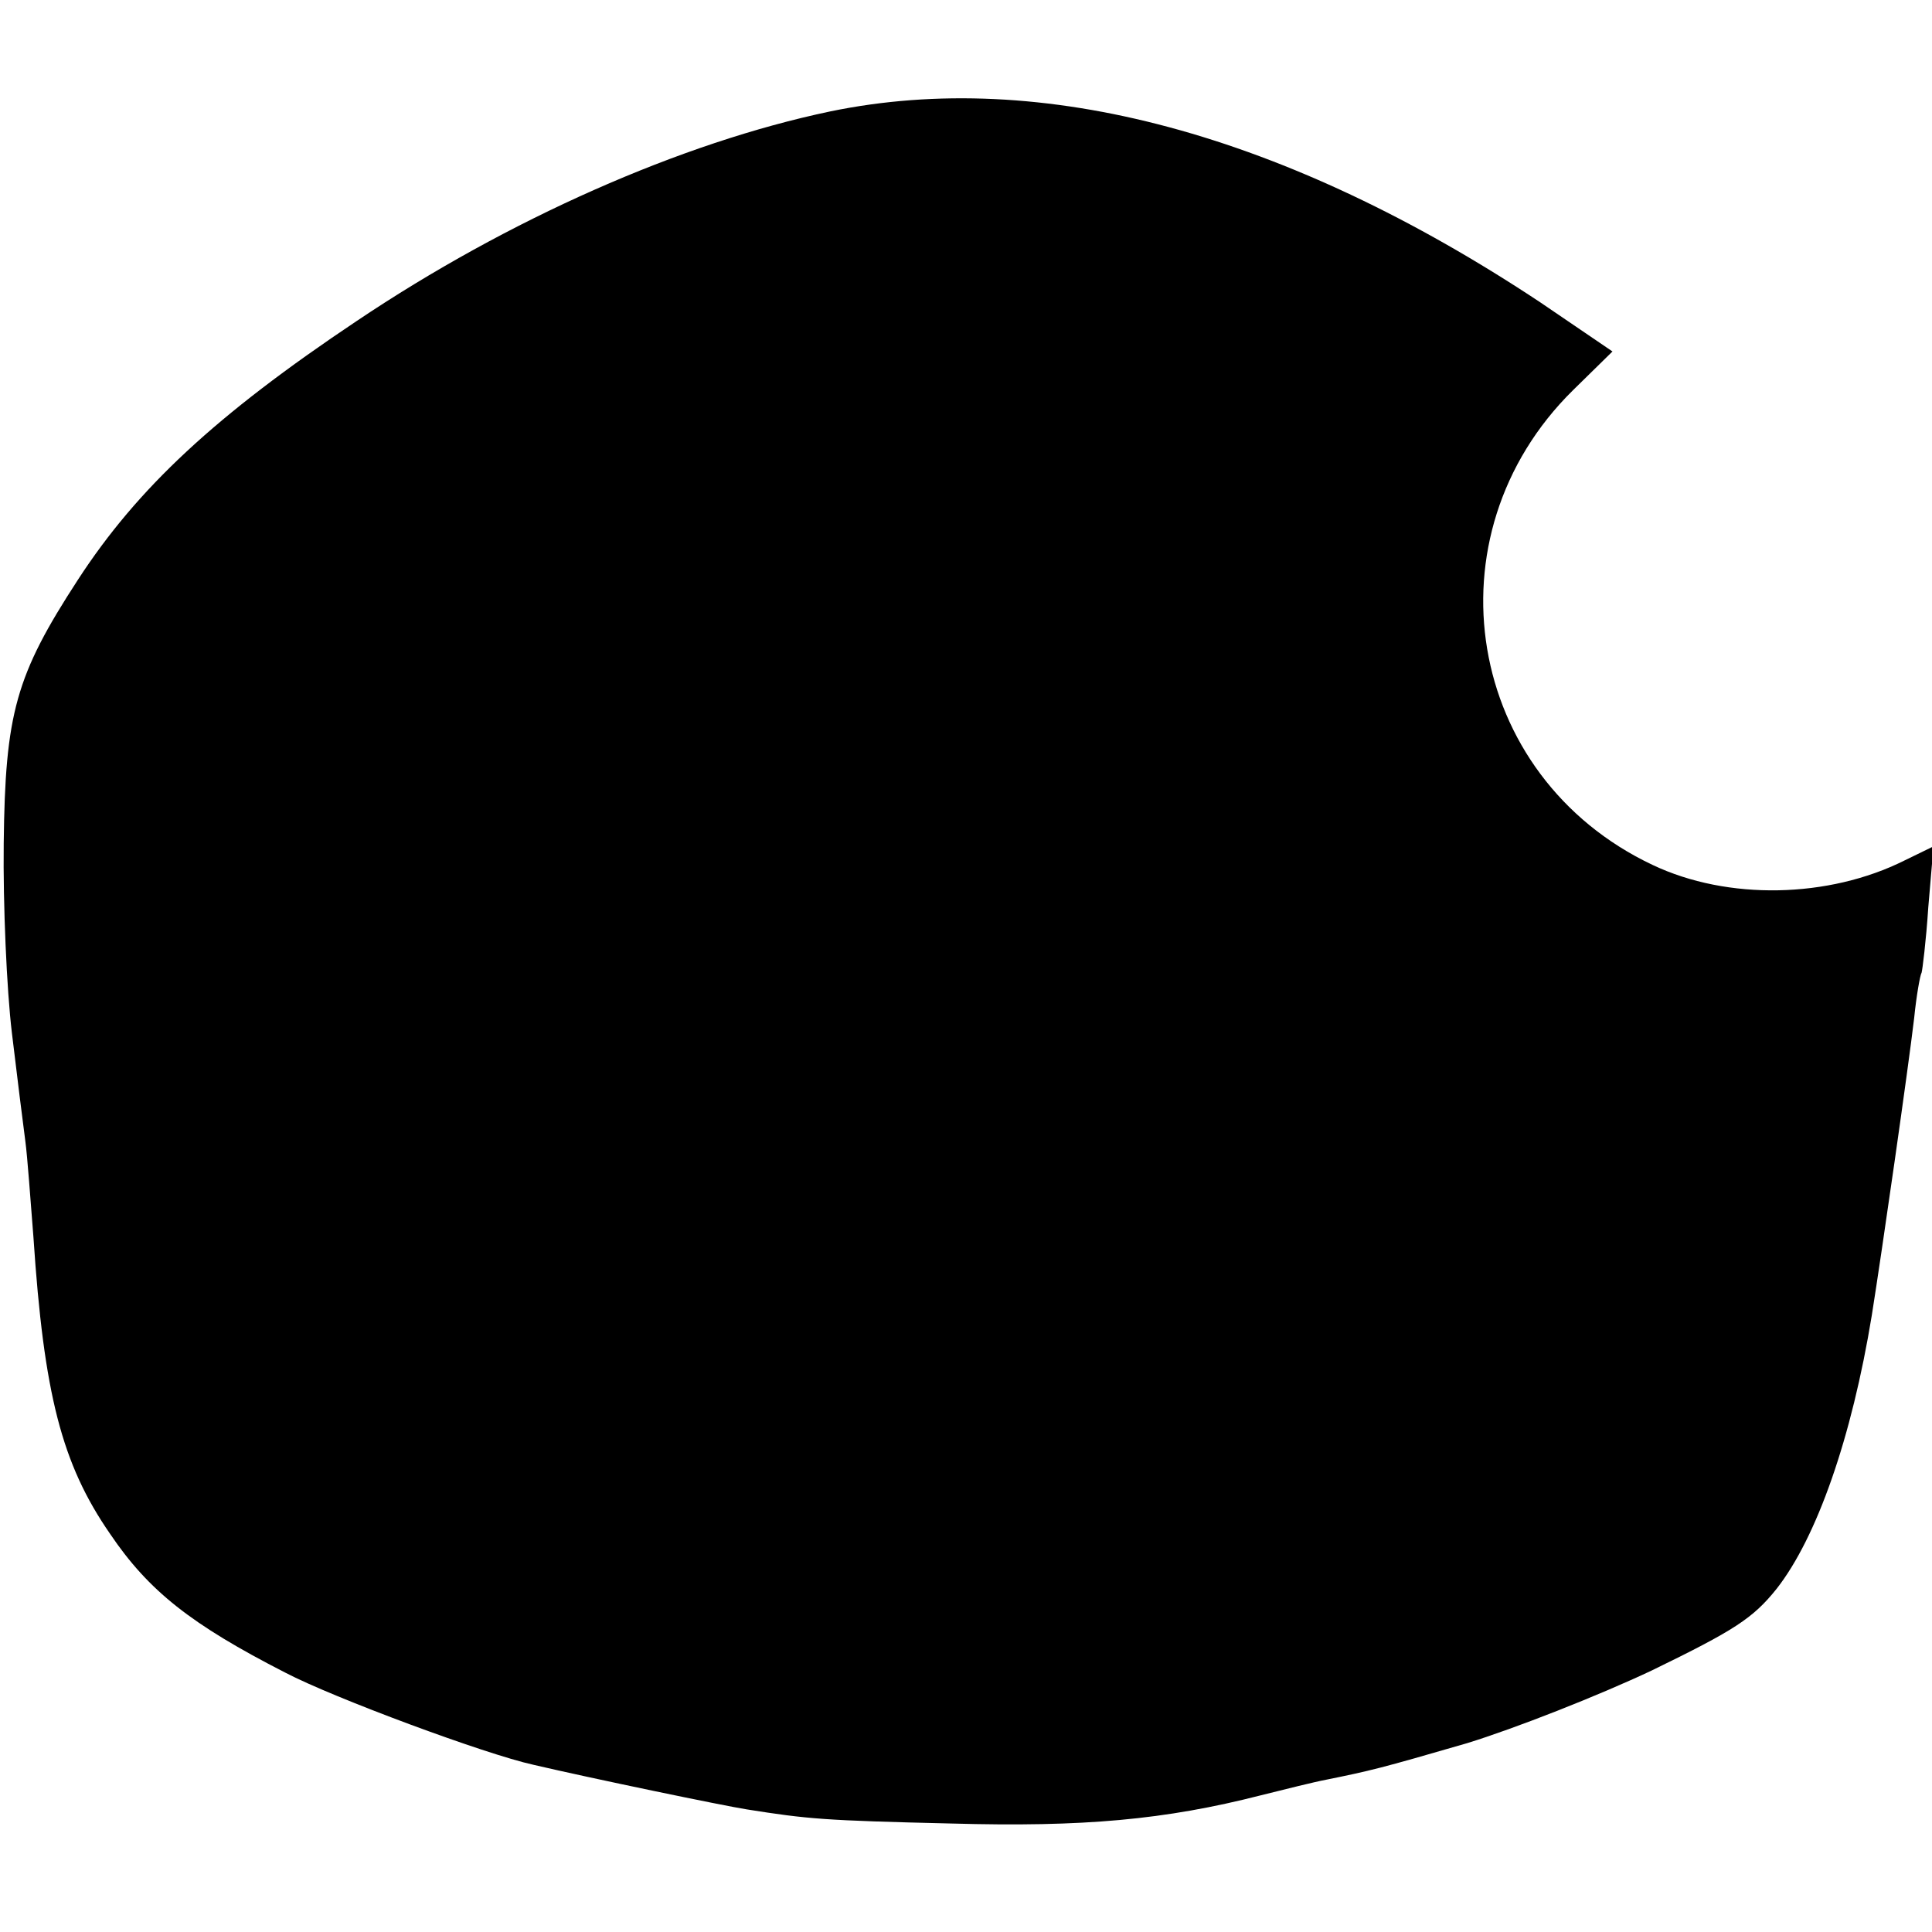 <svg version="1" xmlns="http://www.w3.org/2000/svg" width="346.667" height="346.667" viewBox="0 0 260 260"><path d="M111.7 15c-20 4.2-43.3 14.5-63.7 28.2C29 55.9 18.5 65.7 10.5 78 2.1 90.9.7 96 .5 113.5c-.1 8.2.4 19.7 1.1 25.5.7 5.8 1.5 12.3 1.8 14.5.3 2.2.7 8 1.1 13 1.4 21.1 3.8 30.5 10.3 39.9 5.2 7.7 10.9 12.2 23.6 18.7 6.5 3.4 27 11 33.4 12.4 7.7 1.8 25.5 5.5 28.7 6 8.2 1.3 10.4 1.5 27.5 1.9 17.8.5 28.8-.5 41.7-3.8 3.2-.8 7.2-1.8 8.8-2.1 5.9-1.2 7.2-1.5 18.9-4.9 6.5-2 17.7-6.4 24.9-9.8 11.1-5.4 13.6-7 16.8-11 5.4-6.9 10.1-20.3 12.8-36.8 1.4-8.8 4.9-33.2 5.7-40 .3-3 .8-5.8 1-6.1.1-.3.6-4.2.9-8.8l.7-8.2-3.9 1.9c-10.2 5.1-23.8 5.4-33.9.6-25.2-11.9-30.6-44.3-10.7-63.9l5.3-5.2-9.7-6.6C173.1 18 140.2 9.1 111.7 15z"/></svg>